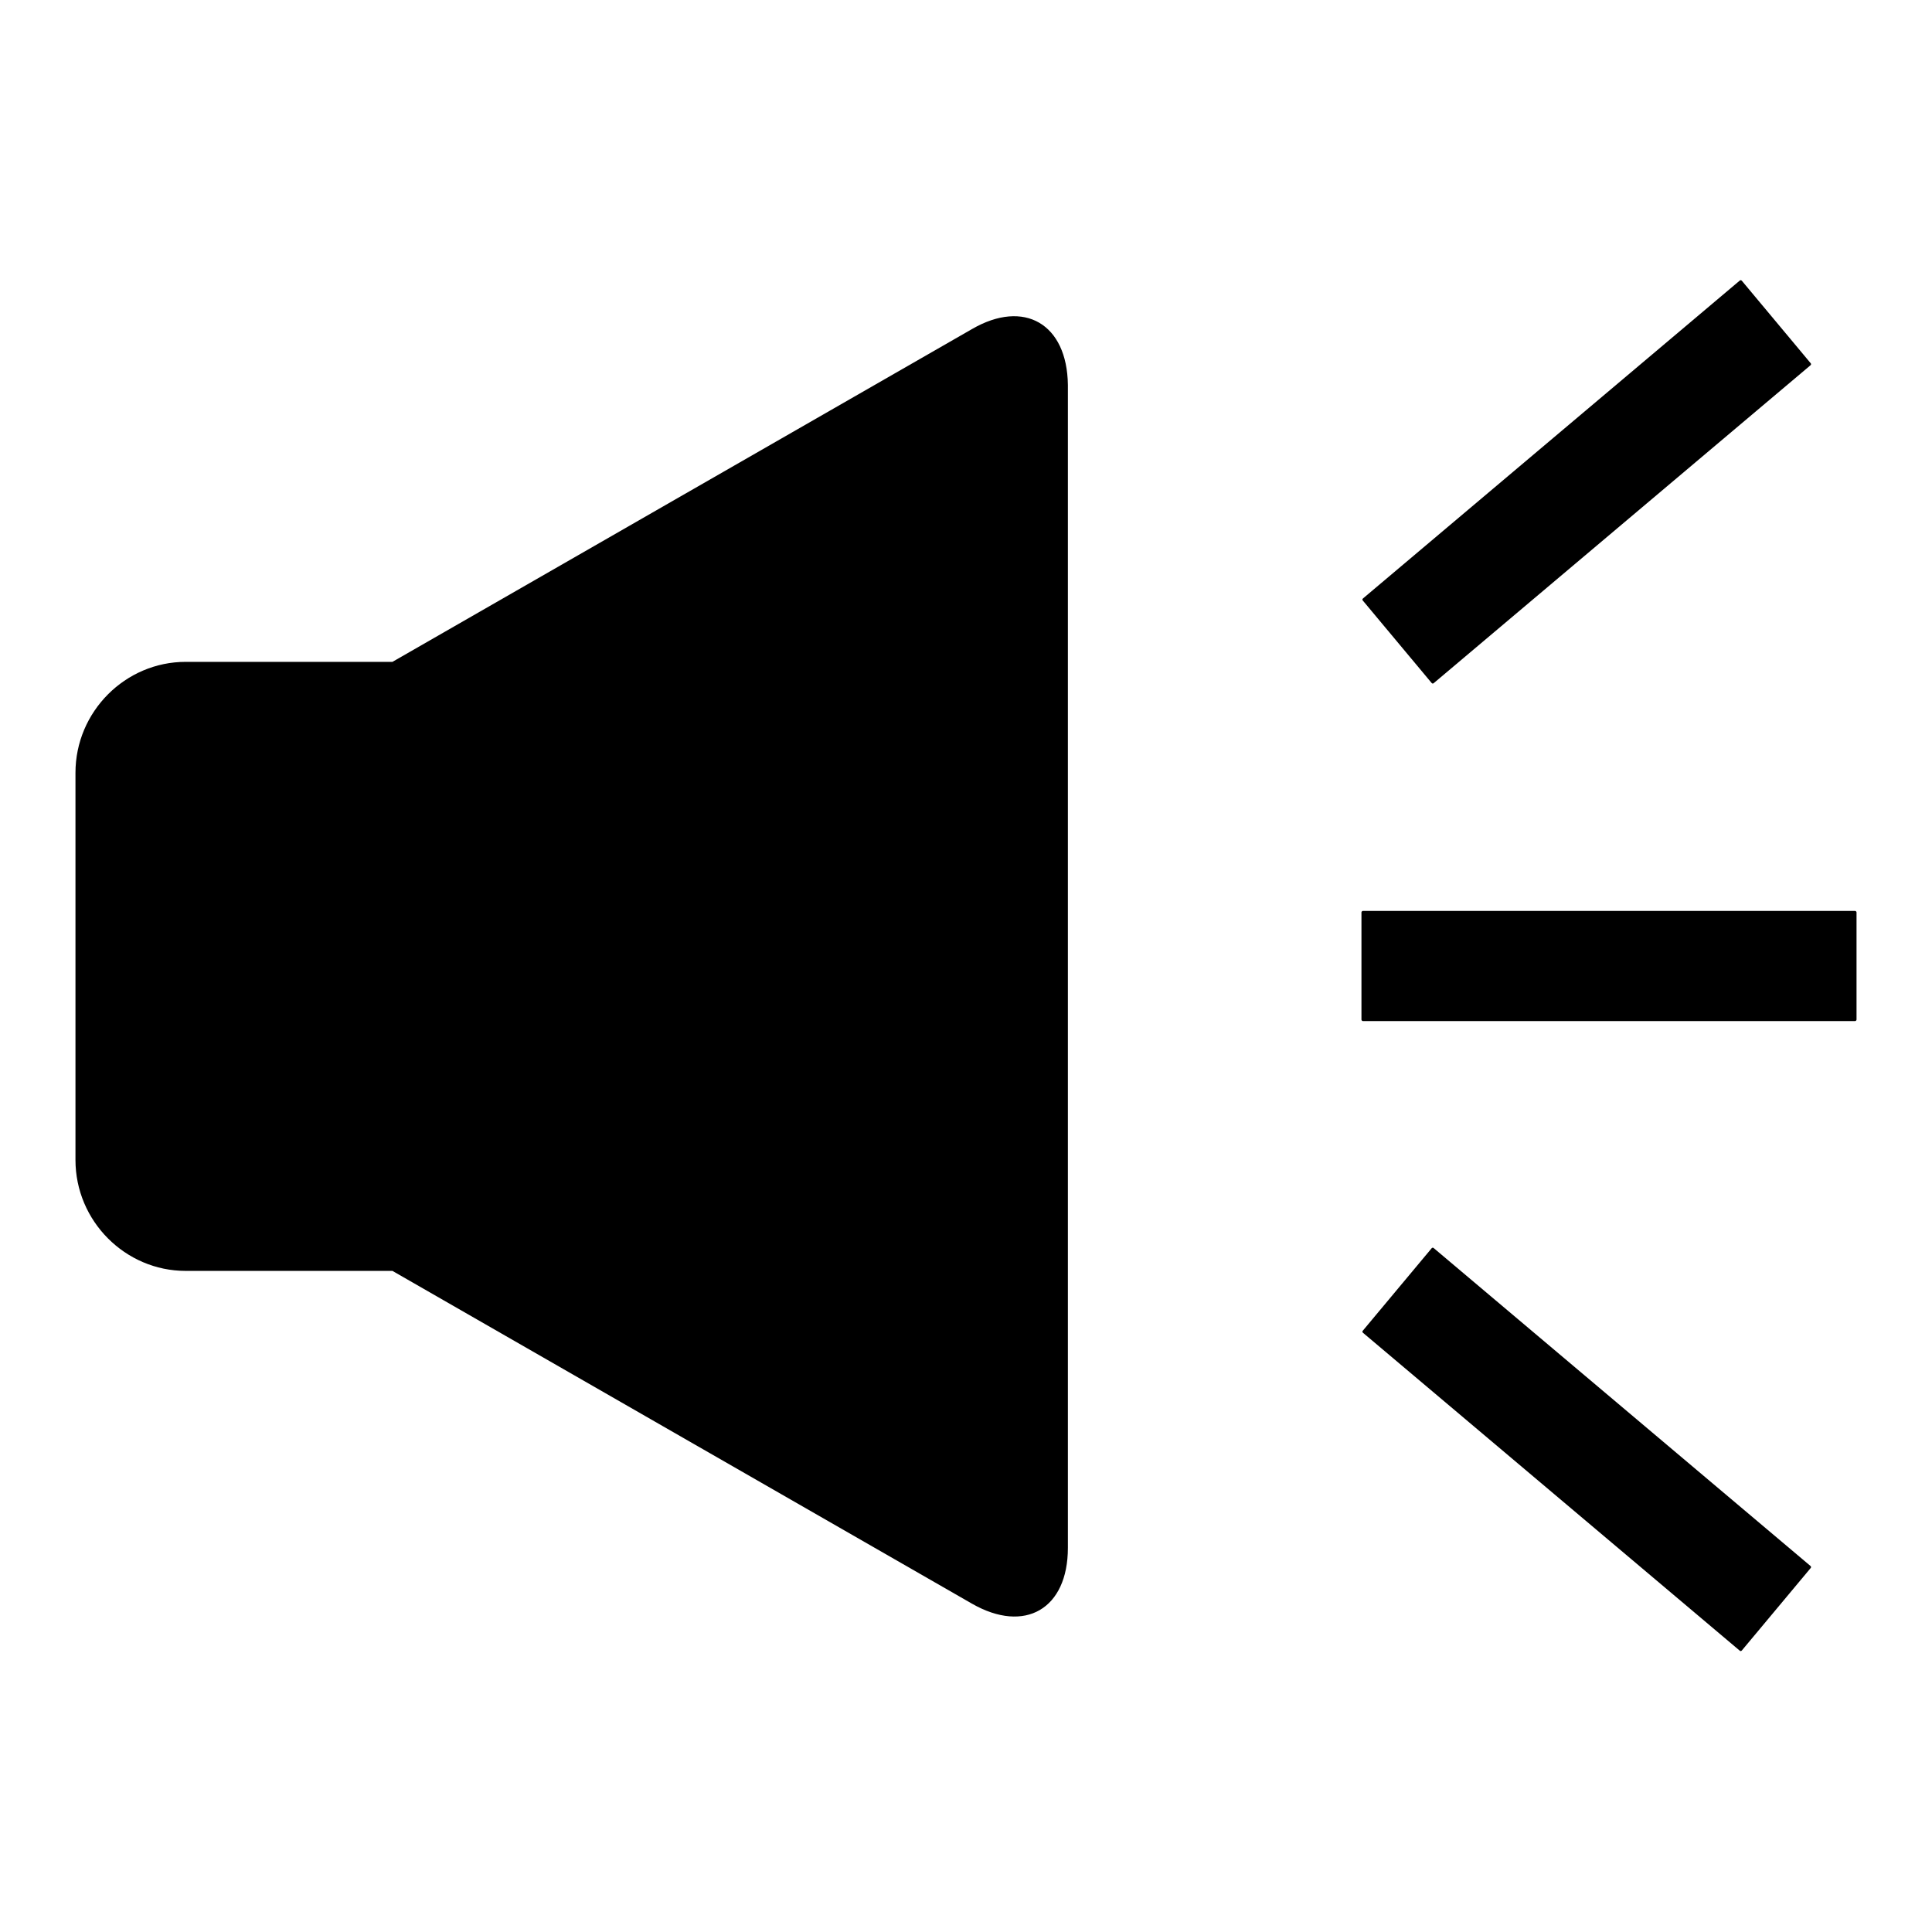 <?xml version="1.0" encoding="utf-8"?>
<!-- Svg Vector Icons : http://www.onlinewebfonts.com/icon -->
<!DOCTYPE svg PUBLIC "-//W3C//DTD SVG 1.1//EN" "http://www.w3.org/Graphics/SVG/1.1/DTD/svg11.dtd">
<svg version="1.1" xmlns="http://www.w3.org/2000/svg" xmlns:xlink="http://www.w3.org/1999/xlink" x="0px" y="0px" viewBox="0 0 256 256" enable-background="new 0 0 256 256" xml:space="preserve">
<g><g><path fill="#000000" d="M128.8,43.6L52,87.7H24.6c-8,0-14.6,6.6-14.6,14.7v51.3c0,8.1,6.6,14.7,14.6,14.7H52l76.8,44.1c7,4,12.7,0.7,12.7-7.4V51C141.4,42.9,135.7,39.6,128.8,43.6L128.8,43.6z M127.8,187.3c0,4-2.7,5.5-6.1,3.3l-69.5-36.9h-5.7h-5.3h-9.4c-4,0-7.3-3.3-7.3-7.3v-36.7c0-4,3.3-7.3,7.3-7.3h9.4h5.3h5.5l69.6-36c3.3-2.2,6.1-0.8,6.1,3.3L127.8,187.3L127.8,187.3z"/><path fill="#000000" d="M239.9,48.1c0.1,0.1,0.1,0.2,0,0.3l-49.9,42.1c-0.1,0.1-0.2,0.1-0.3,0l-9.1-10.9c-0.1-0.1-0.1-0.2,0-0.3l49.9-42.1c0.1-0.1,0.2-0.1,0.3,0L239.9,48.1L239.9,48.1z"/><path fill="#000000" d="M246,135.1c0,0.1-0.1,0.2-0.2,0.2h-65.2c-0.1,0-0.2-0.1-0.2-0.2v-14.2c0-0.1,0.1-0.2,0.2-0.2h65.2c0.1,0,0.2,0.1,0.2,0.2V135.1L246,135.1z"/><path fill="#000000" d="M230.8,218.7c-0.1,0.1-0.2,0.1-0.3,0l-49.9-42.1c-0.1-0.1-0.1-0.2,0-0.3l9.1-10.9c0.1-0.1,0.2-0.1,0.3,0l49.9,42.1c0.1,0.1,0.1,0.2,0,0.3L230.8,218.7L230.8,218.7z"/><path fill="#000000" d="M17.4,100.6l5,59.6l34,3.3l46.2,23.1c0,0,30.9,15,31.1,13.4s0-43.3,0-43.3l1-100.8l-81,37.5L17.4,100.6z"/></g></g>
</svg>